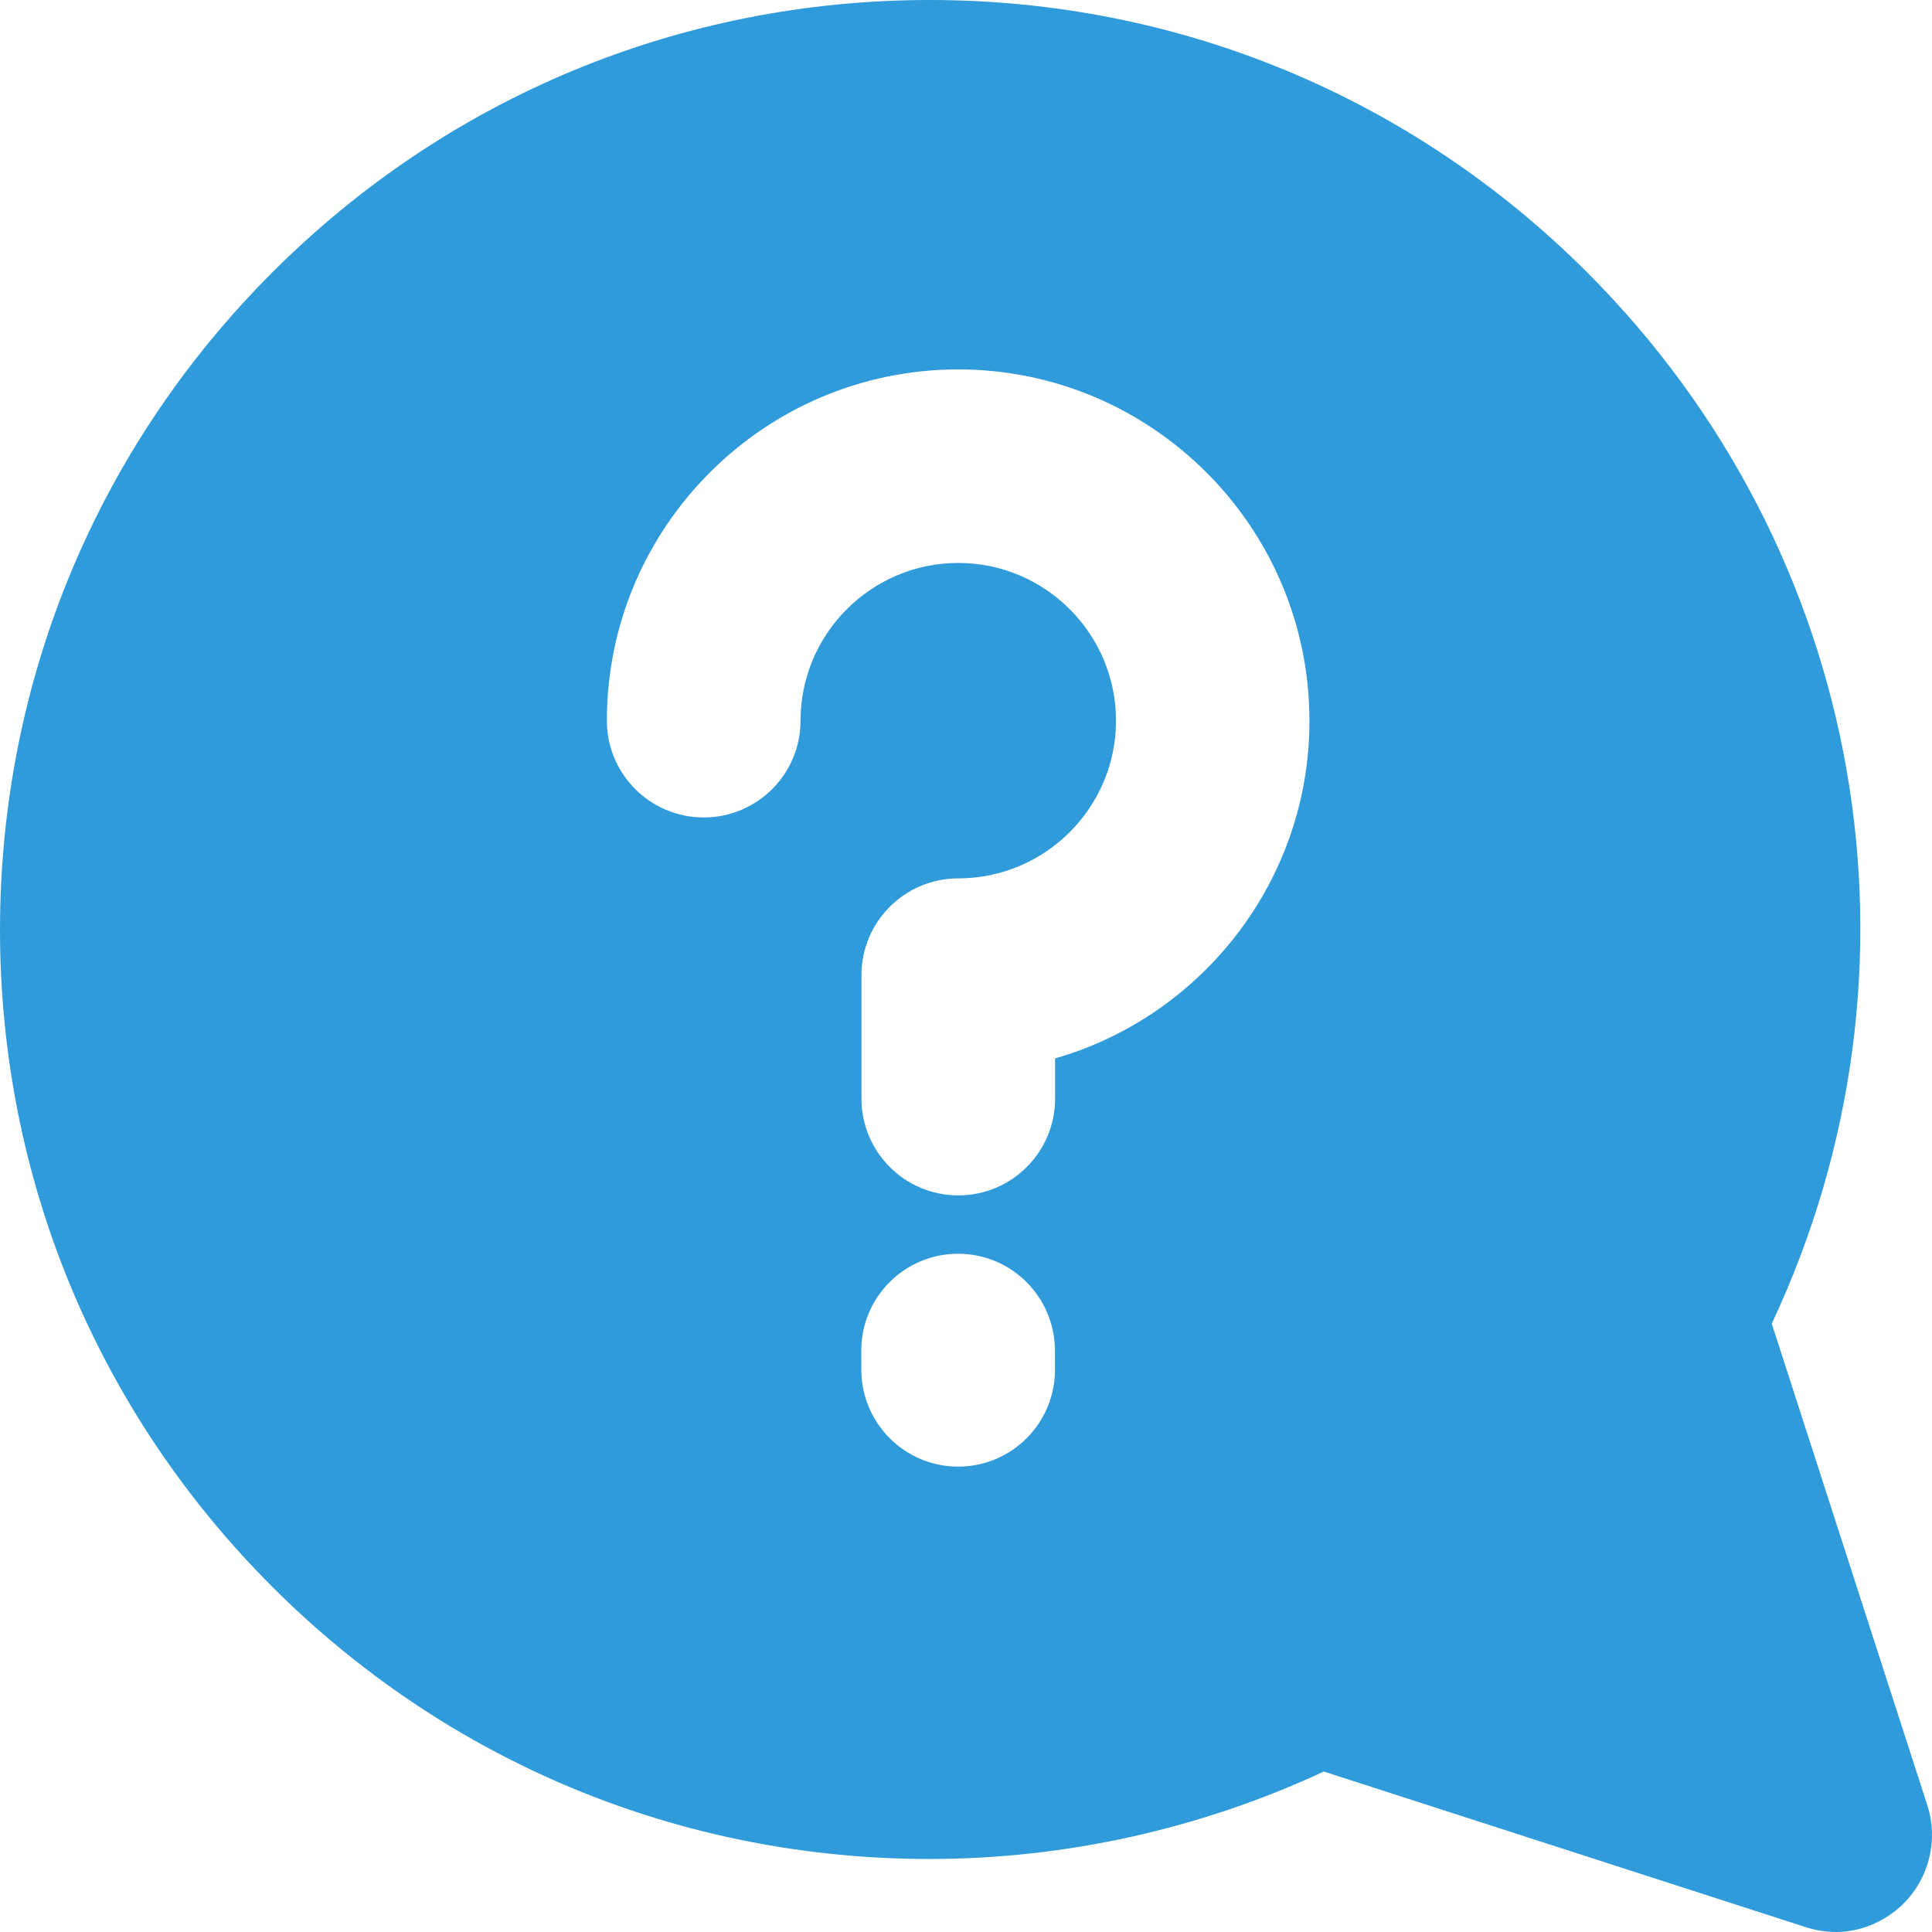 <?xml version="1.0" encoding="UTF-8"?>
<svg width="34px" height="34px" viewBox="0 0 34 34" version="1.1" xmlns="http://www.w3.org/2000/svg" xmlns:xlink="http://www.w3.org/1999/xlink">
    <title>2-What Is HD/Icons/Chat-bubble</title>
    <g id="Images" stroke="none" stroke-width="1" fill="none" fill-rule="evenodd">
        <g id="Icons/Simple/Chat-Bubble" fill="#2F9BDA" transform="translate(0, 0)">
            <path d="M4.794,4.792 C7.883,1.702 11.992,0 16.361,0 C20.732,0 24.839,1.702 27.93,4.792 C32.845,9.709 34.11,17.058 31.18,23.294 L33.917,31.768 C34.115,32.377 33.952,33.044 33.502,33.496 C33.502,33.496 32.818,34.251 31.772,33.913 L23.297,31.176 C21.136,32.183 18.754,32.715 16.358,32.715 C11.989,32.715 7.88,31.013 4.793,27.926 C1.701,24.836 -7.10542736e-15,20.727 -7.10542736e-15,16.358 C0.003,11.989 1.702,7.882 4.794,4.792 L4.794,4.792 Z M16.862,25.81 C15.925,25.81 15.165,25.053 15.158,24.116 L15.157,23.776 C15.152,22.832 15.917,22.064 16.861,22.064 C17.798,22.064 18.558,22.821 18.565,23.758 L18.566,24.098 C18.57,25.042 17.806,25.81 16.862,25.81 Z M18.568,18.626 L18.568,19.333 C18.568,20.274 17.805,21.037 16.864,21.037 C15.923,21.037 15.16,20.274 15.16,19.333 L15.16,17.162 C15.16,16.221 15.923,15.458 16.864,15.458 C18.394,15.458 19.64,14.212 19.64,12.683 C19.64,11.153 18.394,9.907 16.864,9.907 C15.334,9.907 14.088,11.153 14.088,12.683 C14.088,13.623 13.325,14.386 12.384,14.386 C11.444,14.386 10.68,13.623 10.68,12.683 C10.68,9.275 13.454,6.501 16.862,6.501 C20.27,6.501 23.044,9.275 23.044,12.683 C23.046,15.499 21.15,17.885 18.568,18.626 L18.568,18.626 Z" id="Fill-1"></path>
        </g>
    </g>
</svg>